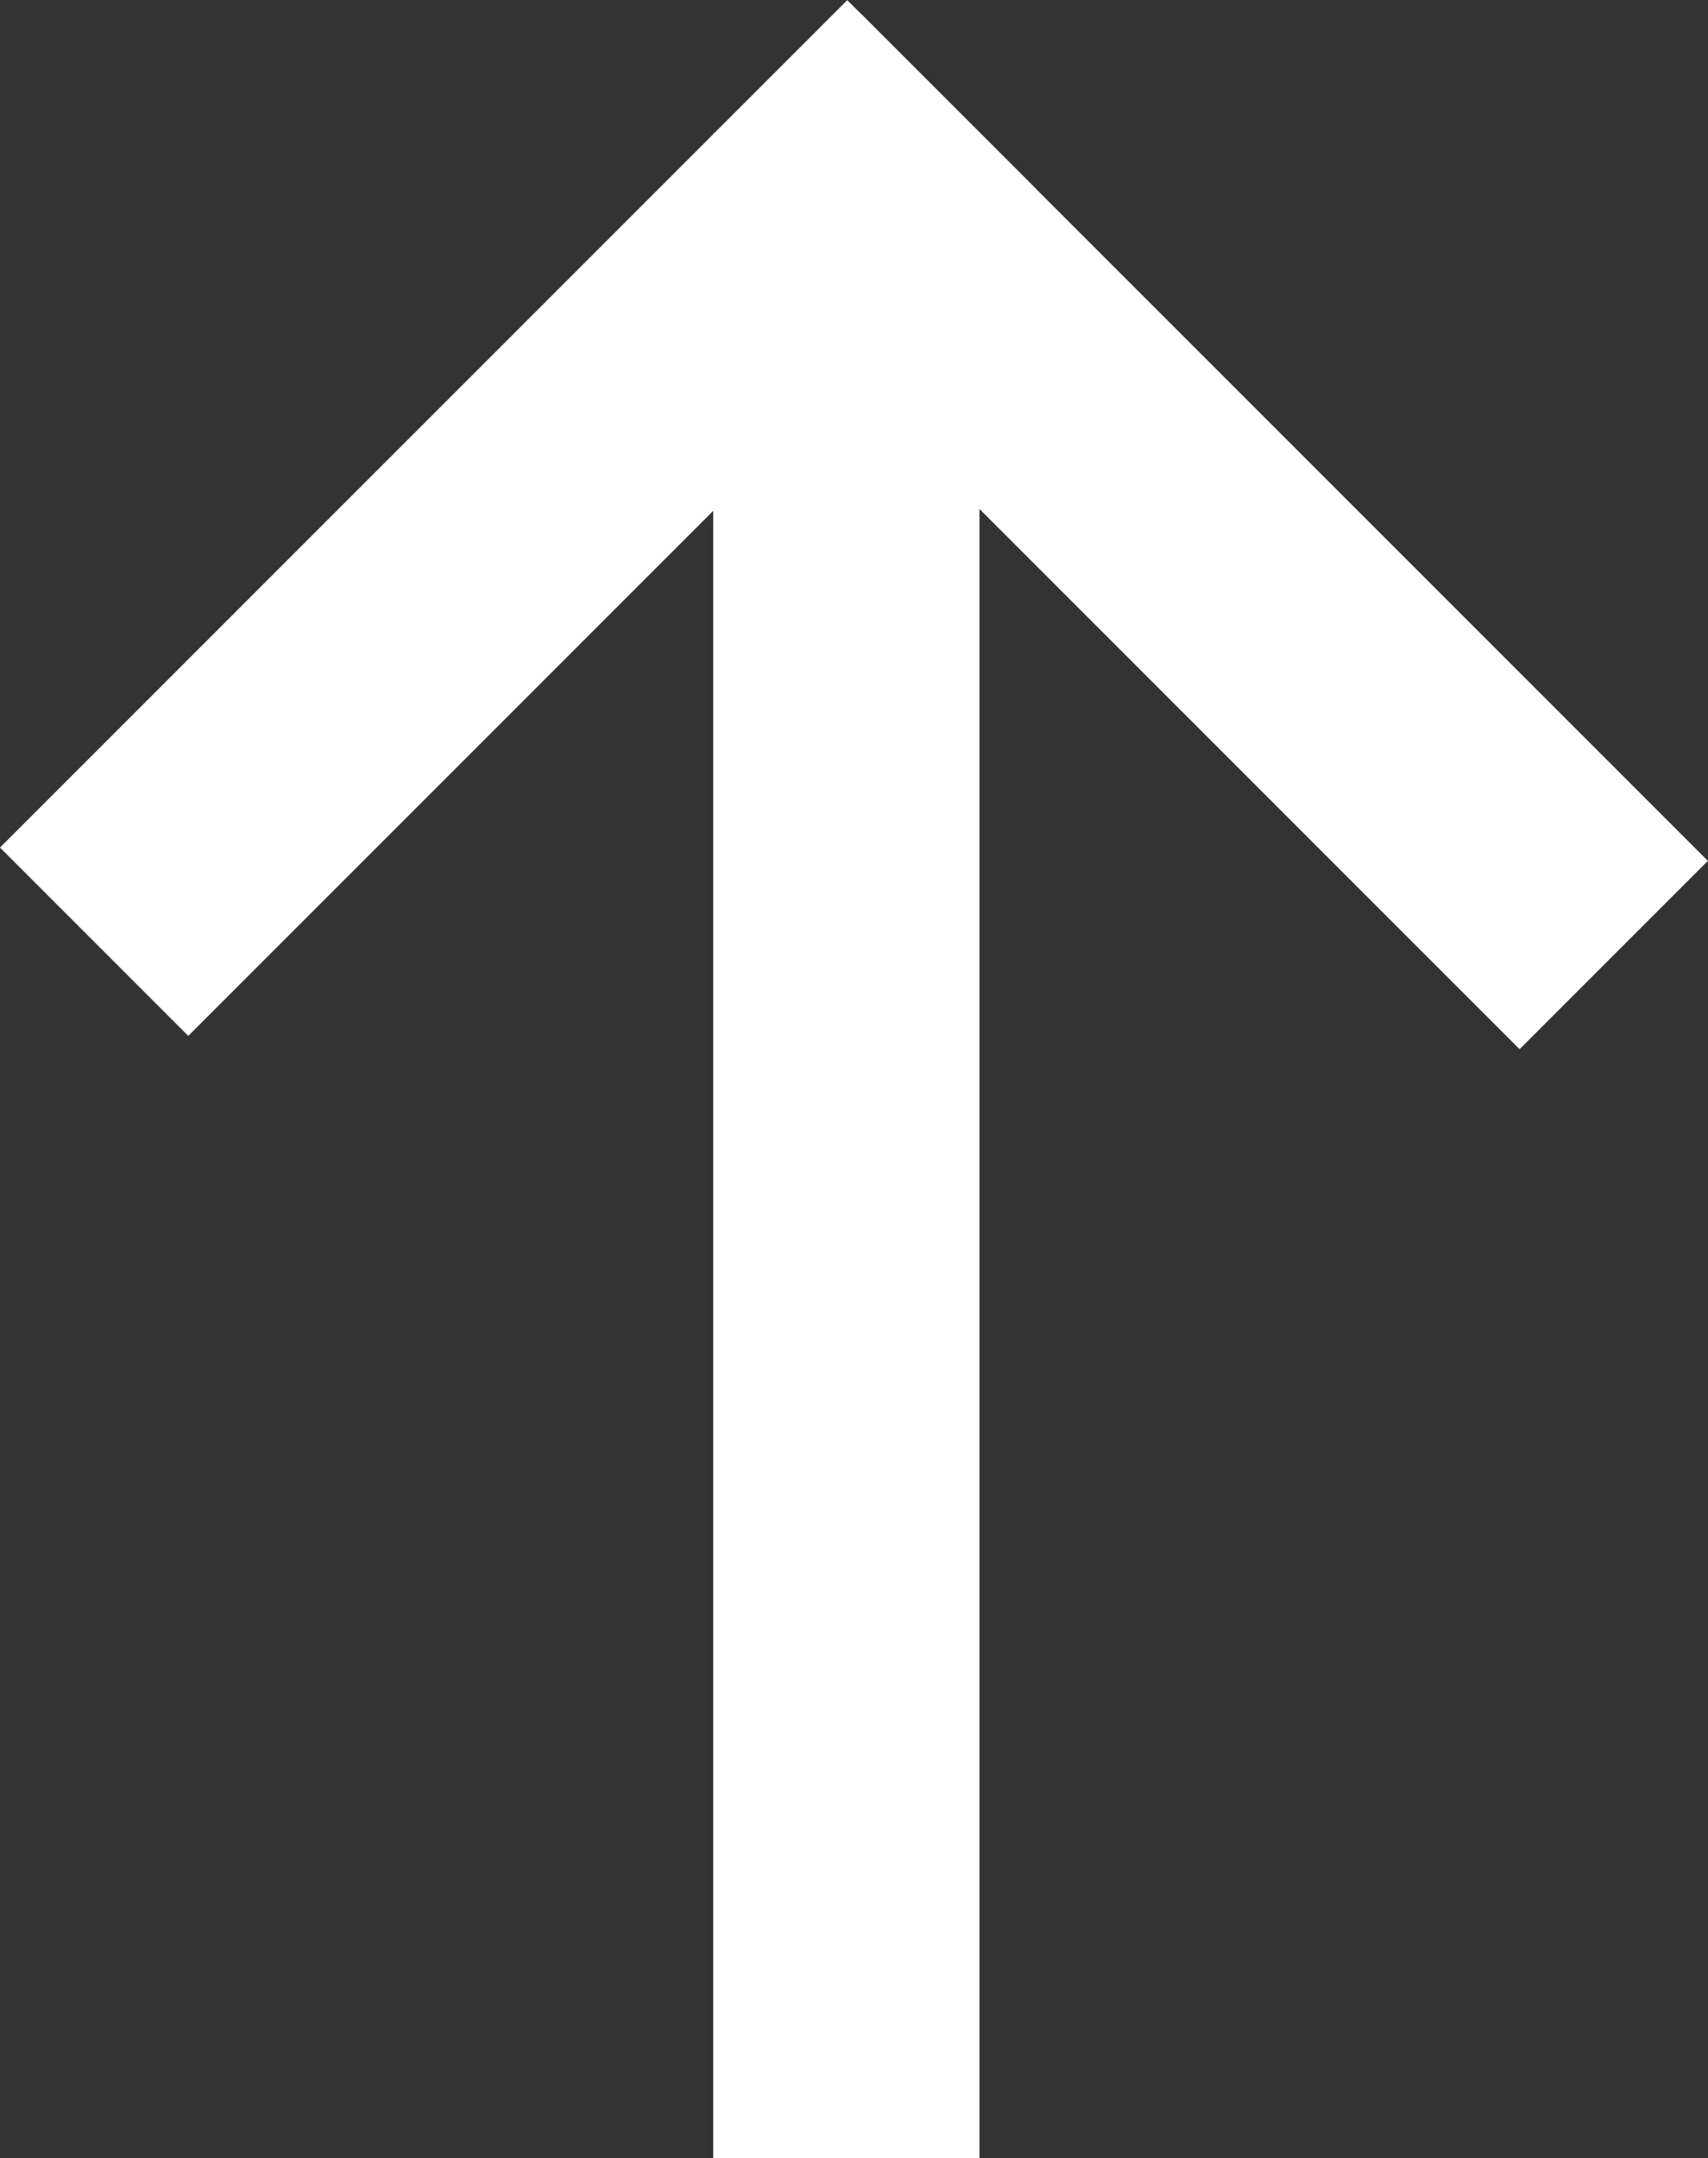 <svg xmlns="http://www.w3.org/2000/svg" width="12.829" height="16.207" viewBox="0 0 12.829 16.207">
  <rect x="0" y="0" width="12.829" height="16.207" fill="#333333" stroke="none"/>
  <defs>
    <style>
      .cls-1 {
        fill: none;
        stroke: #fff;
        stroke-width: 2px;
      }
    </style>
  </defs>
  <g id="矢印" transform="translate(0.757 20.508) rotate(-90)">
    <line id="線_12" data-name="線 12" class="cls-1" x2="9" transform="translate(13.436 -0.05) rotate(45)"/>
    <line id="線_13" data-name="線 13" class="cls-1" x2="9" transform="translate(13.336 11.364) rotate(-45)"/>
    <line id="線_11" data-name="線 11" class="cls-1" x2="15.205" transform="translate(4.301 5.6)"/>
  </g>
</svg>
